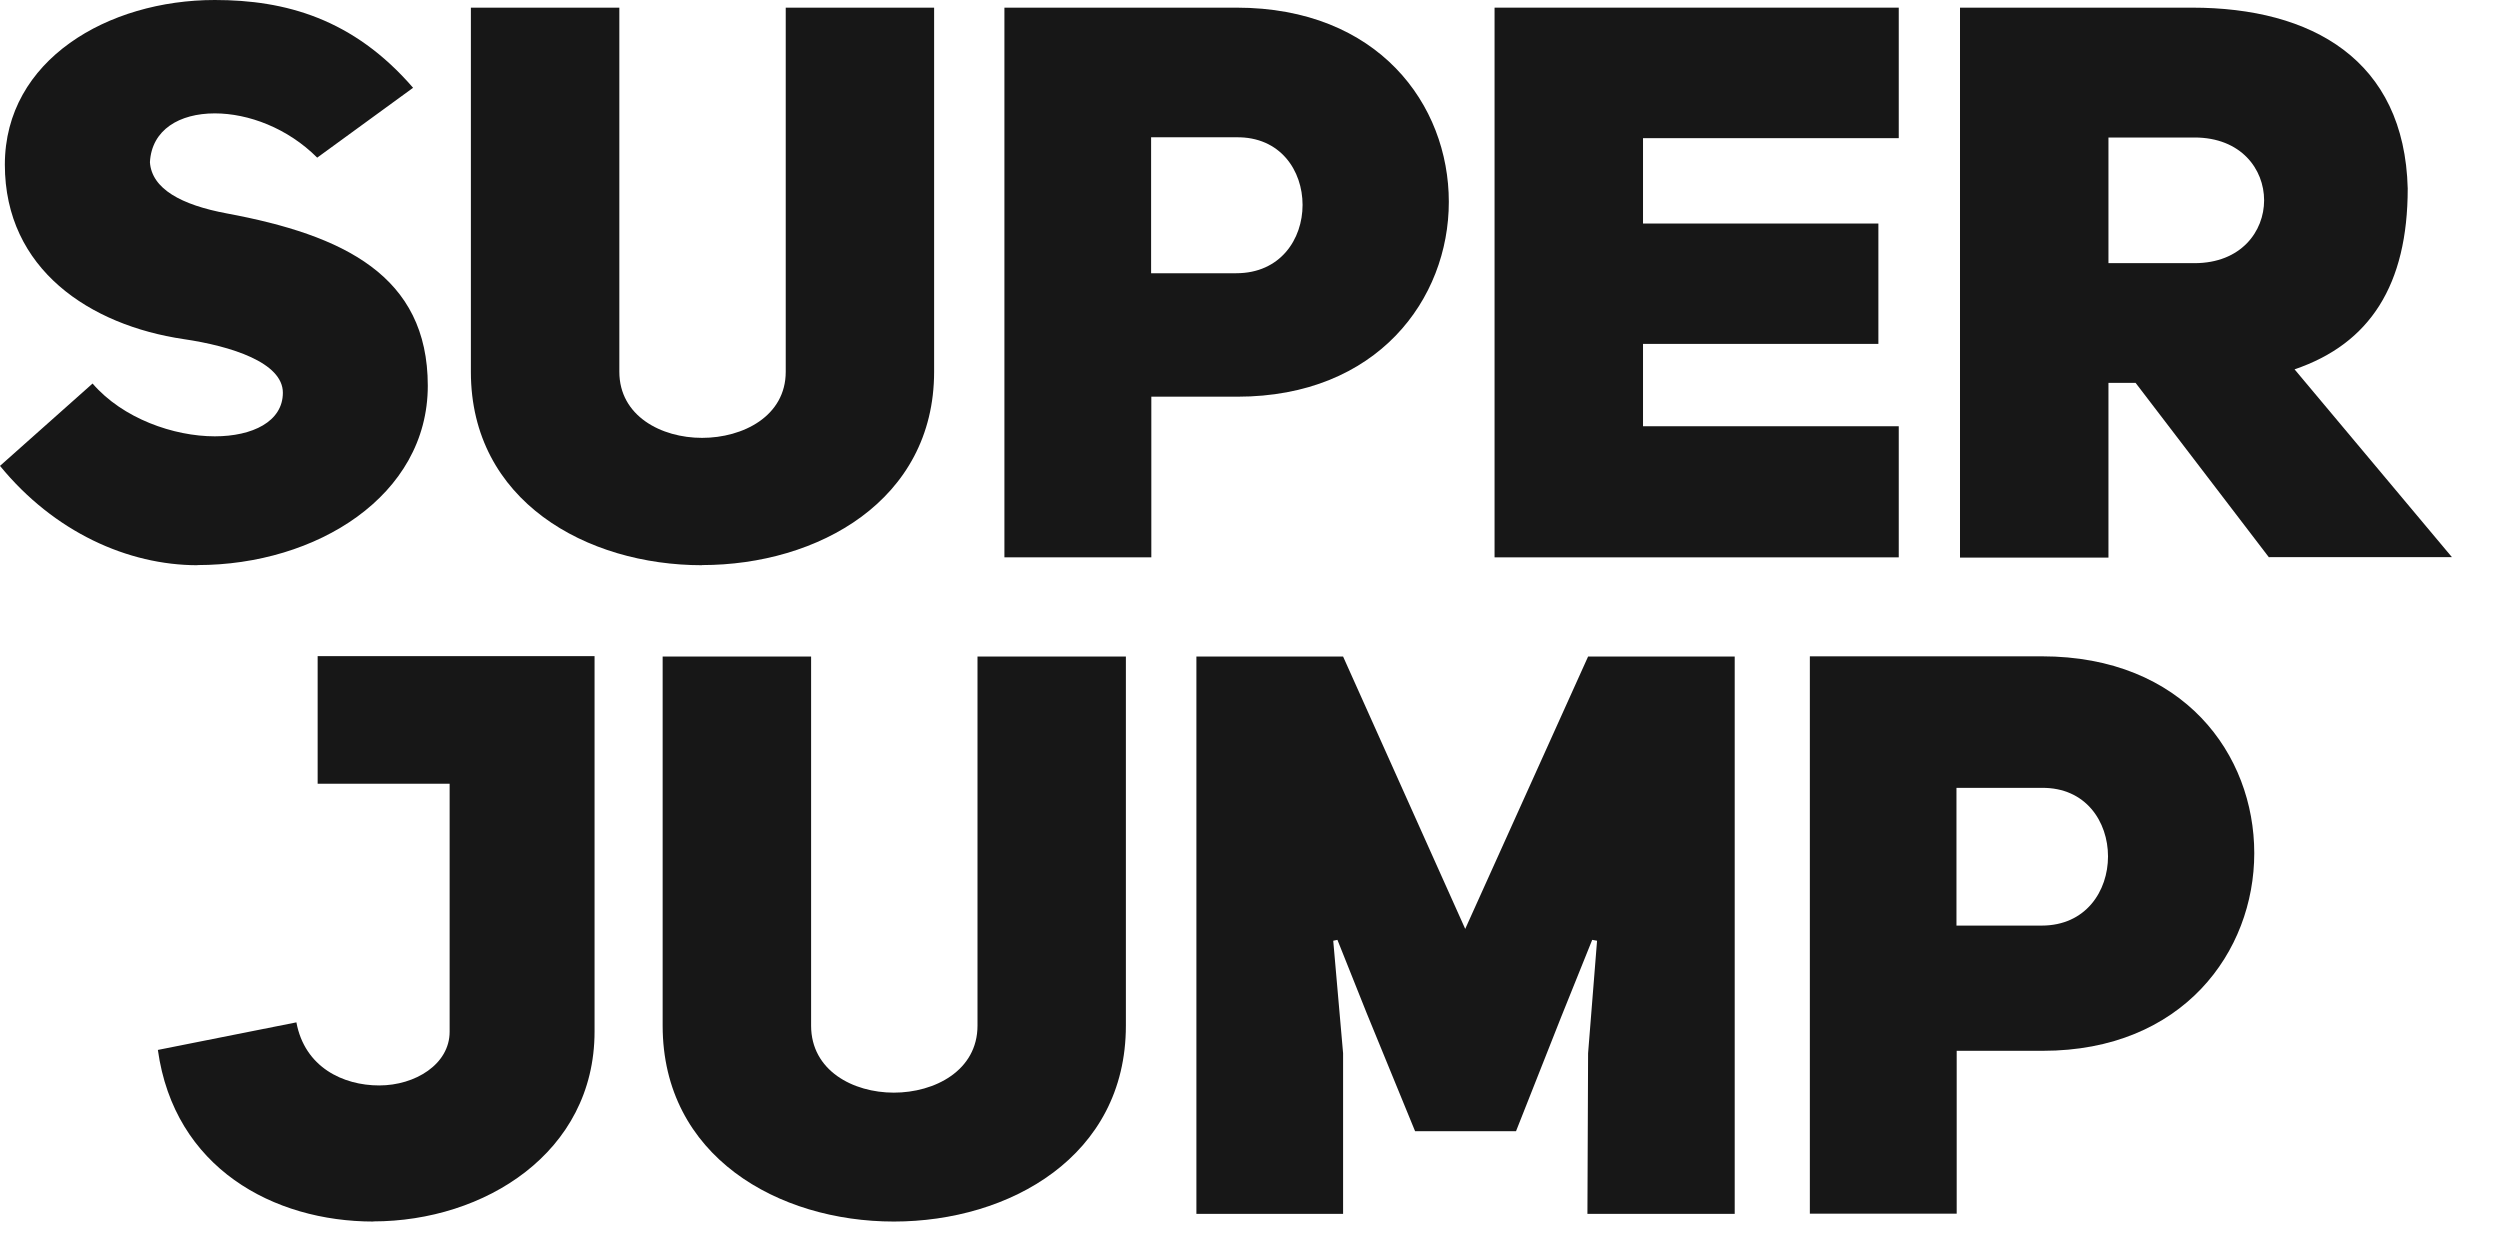 <?xml version="1.0" encoding="UTF-8"?> <svg xmlns="http://www.w3.org/2000/svg" width="34" height="17" viewBox="0 0 34 17" fill="none"><path d="M26.608 12.588H27.767C28.368 12.588 28.669 12.118 28.669 11.647C28.669 11.177 28.368 10.707 27.767 10.715H26.608V12.588ZM24.614 16.506V8.926H27.77C29.699 8.926 30.658 10.263 30.658 11.603C30.658 12.943 29.687 14.291 27.782 14.291H26.611V16.506H24.614Z" fill="#171717"></path><path d="M16.271 16.509V8.929H18.266L19.927 12.633L21.598 8.929H23.592V16.509H21.589L21.598 14.324L21.72 12.794L21.654 12.782L21.231 13.833L20.618 15.384H19.245L18.587 13.779L18.189 12.782L18.132 12.794L18.266 14.324V16.509H16.271Z" fill="#171717"></path><path d="M12.156 16.613C10.584 16.613 9.012 15.726 9.012 13.949V8.929H11.031V13.949C11.031 14.559 11.6 14.86 12.156 14.86C12.713 14.86 13.294 14.559 13.294 13.949V8.929H15.312V13.949C15.312 15.726 13.729 16.613 12.156 16.613Z" fill="#171717"></path><path d="M5.079 16.613C3.719 16.613 2.37 15.884 2.147 14.279L4.031 13.904C4.144 14.514 4.665 14.762 5.157 14.762C5.648 14.762 6.115 14.473 6.115 14.032V10.659H4.32V8.923H8.086V14.029C8.086 15.679 6.583 16.611 5.076 16.611L5.079 16.613Z" fill="#171717"></path><path d="M28.675 1.87V3.579H29.845C30.479 3.579 30.792 3.147 30.792 2.724C30.792 2.301 30.479 1.87 29.845 1.87H28.675ZM30.86 7.583L29.044 5.207H28.675V7.583H26.656V0.104H29.812C31.441 0.104 32.7 0.813 32.745 2.563C32.745 3.874 32.233 4.674 31.206 5.023L33.346 7.577H30.86V7.583Z" fill="#171717"></path><path d="M25.823 1.879H22.345V3.04H25.546V4.677H22.345V5.797H25.823V7.58H20.326V0.104H25.823V1.879Z" fill="#171717"></path><path d="M15.655 3.716H16.813C17.415 3.716 17.715 3.251 17.715 2.787C17.715 2.322 17.415 1.858 16.813 1.867H15.655V3.716ZM13.66 7.58V0.104H16.816C18.745 0.104 19.704 1.423 19.704 2.745C19.704 4.067 18.733 5.395 16.828 5.395H15.658V7.58H13.66Z" fill="#171717"></path><path d="M9.548 7.687C7.976 7.687 6.404 6.812 6.404 5.059V0.104H8.423V5.056C8.423 5.657 8.992 5.955 9.548 5.955C10.105 5.955 10.686 5.66 10.686 5.056V0.104H12.704V5.056C12.704 6.809 11.12 7.685 9.548 7.685V7.687Z" fill="#171717"></path><path d="M2.686 7.687C1.739 7.687 0.735 7.235 0 6.336L1.259 5.216C1.67 5.693 2.364 5.934 2.921 5.934C3.433 5.934 3.847 5.734 3.847 5.341C3.847 4.93 3.144 4.707 2.498 4.612C1.227 4.424 0.066 3.665 0.066 2.239C0.066 0.813 1.471 0 2.921 0C3.879 0 4.805 0.253 5.618 1.194L4.314 2.144C3.912 1.742 3.379 1.542 2.921 1.542C2.441 1.542 2.063 1.763 2.039 2.206C2.063 2.566 2.462 2.787 3.087 2.903C4.671 3.198 5.818 3.748 5.818 5.246C5.818 6.744 4.302 7.685 2.686 7.685V7.687Z" fill="#171717"></path></svg> 